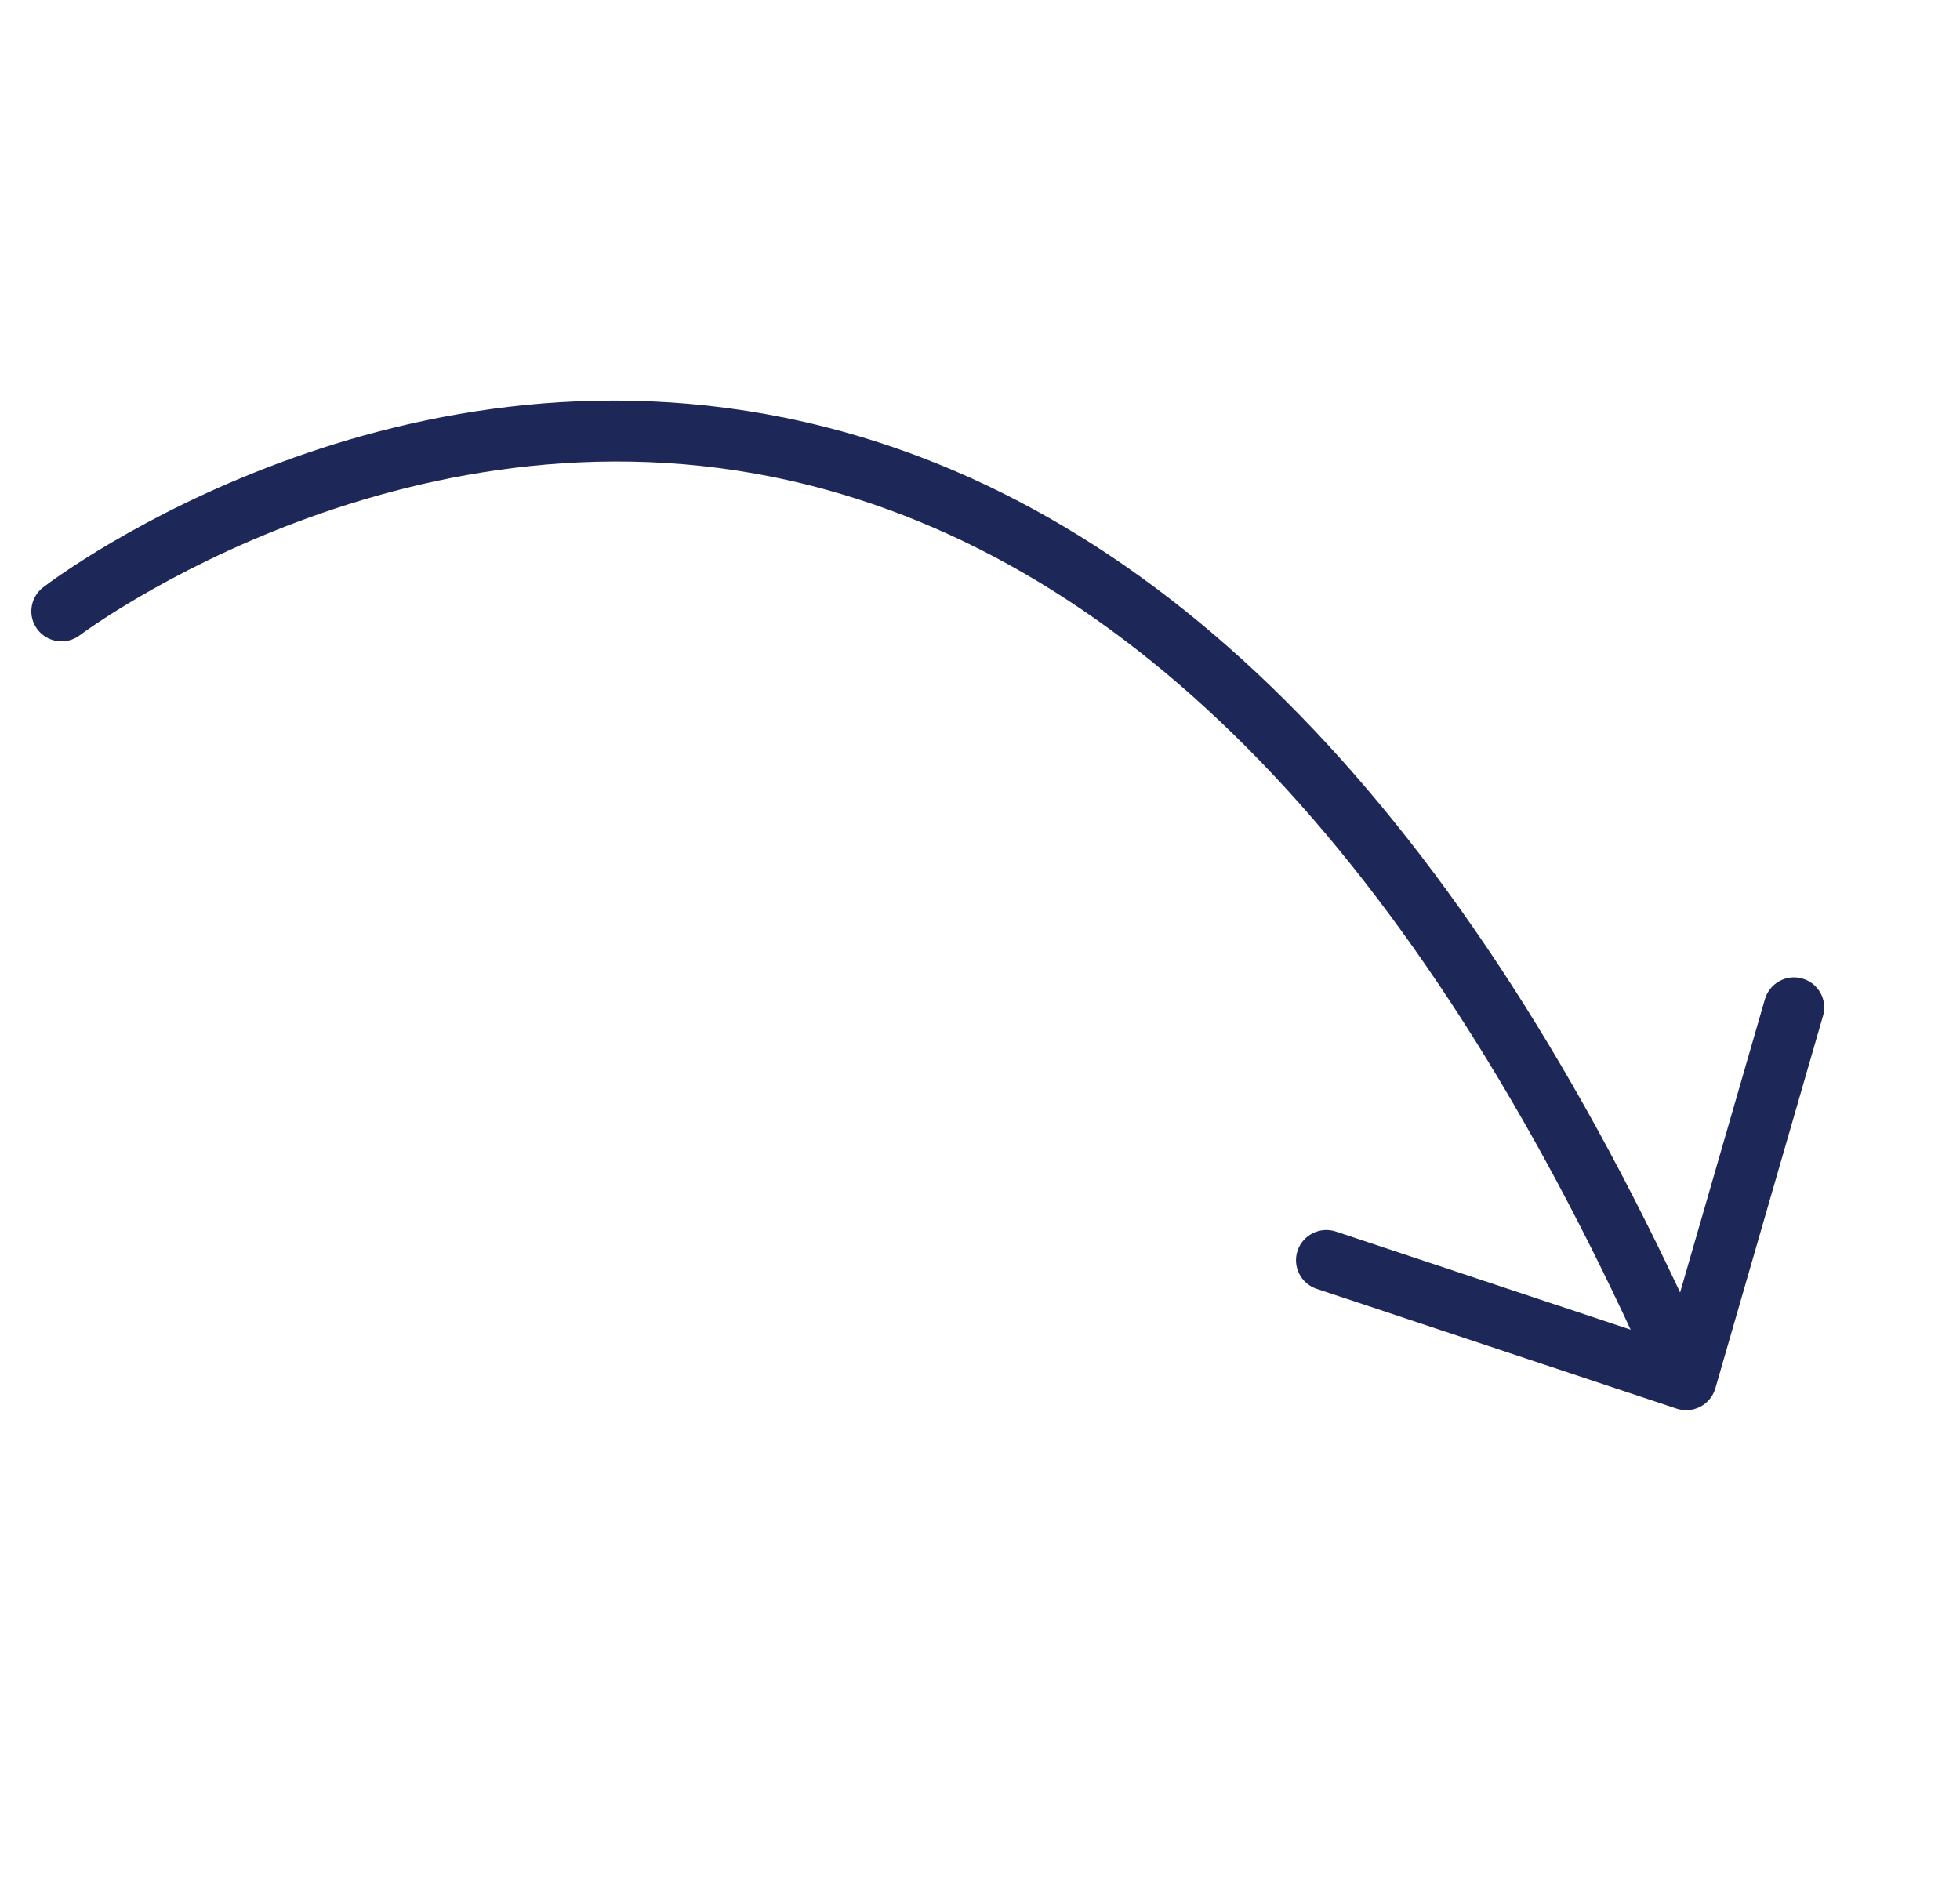 <svg width="142" height="136" viewBox="0 0 142 136" fill="none" xmlns="http://www.w3.org/2000/svg">
<path d="M123.997 98.633L123.97 98.566C106.997 60.189 85.402 37.434 59.784 30.93C29.017 23.118 4.175 41.745 3.133 42.544C2.173 43.279 1.983 44.647 2.72 45.607C3.453 46.565 4.829 46.746 5.792 46.013C6.031 45.831 30.059 27.87 58.742 35.181C82.969 41.355 103.565 63.278 119.956 100.339C120.444 101.442 121.738 101.94 122.846 101.45C123.932 100.97 124.436 99.722 123.996 98.632L123.997 98.633Z" fill="#1D2859"/>
<path d="M132.005 72.17C131.761 71.567 131.252 71.082 130.579 70.889C129.415 70.556 128.2 71.23 127.865 72.391L120.696 97.18L96.784 89.22C95.637 88.84 94.393 89.457 94.009 90.602C93.623 91.752 94.242 92.985 95.387 93.368L121.471 102.049C122.037 102.239 122.658 102.187 123.187 101.909C123.717 101.631 124.11 101.149 124.276 100.574L132.077 73.588C132.219 73.102 132.181 72.606 132.005 72.17L132.005 72.17Z" fill="#1D2859"/>
</svg>
